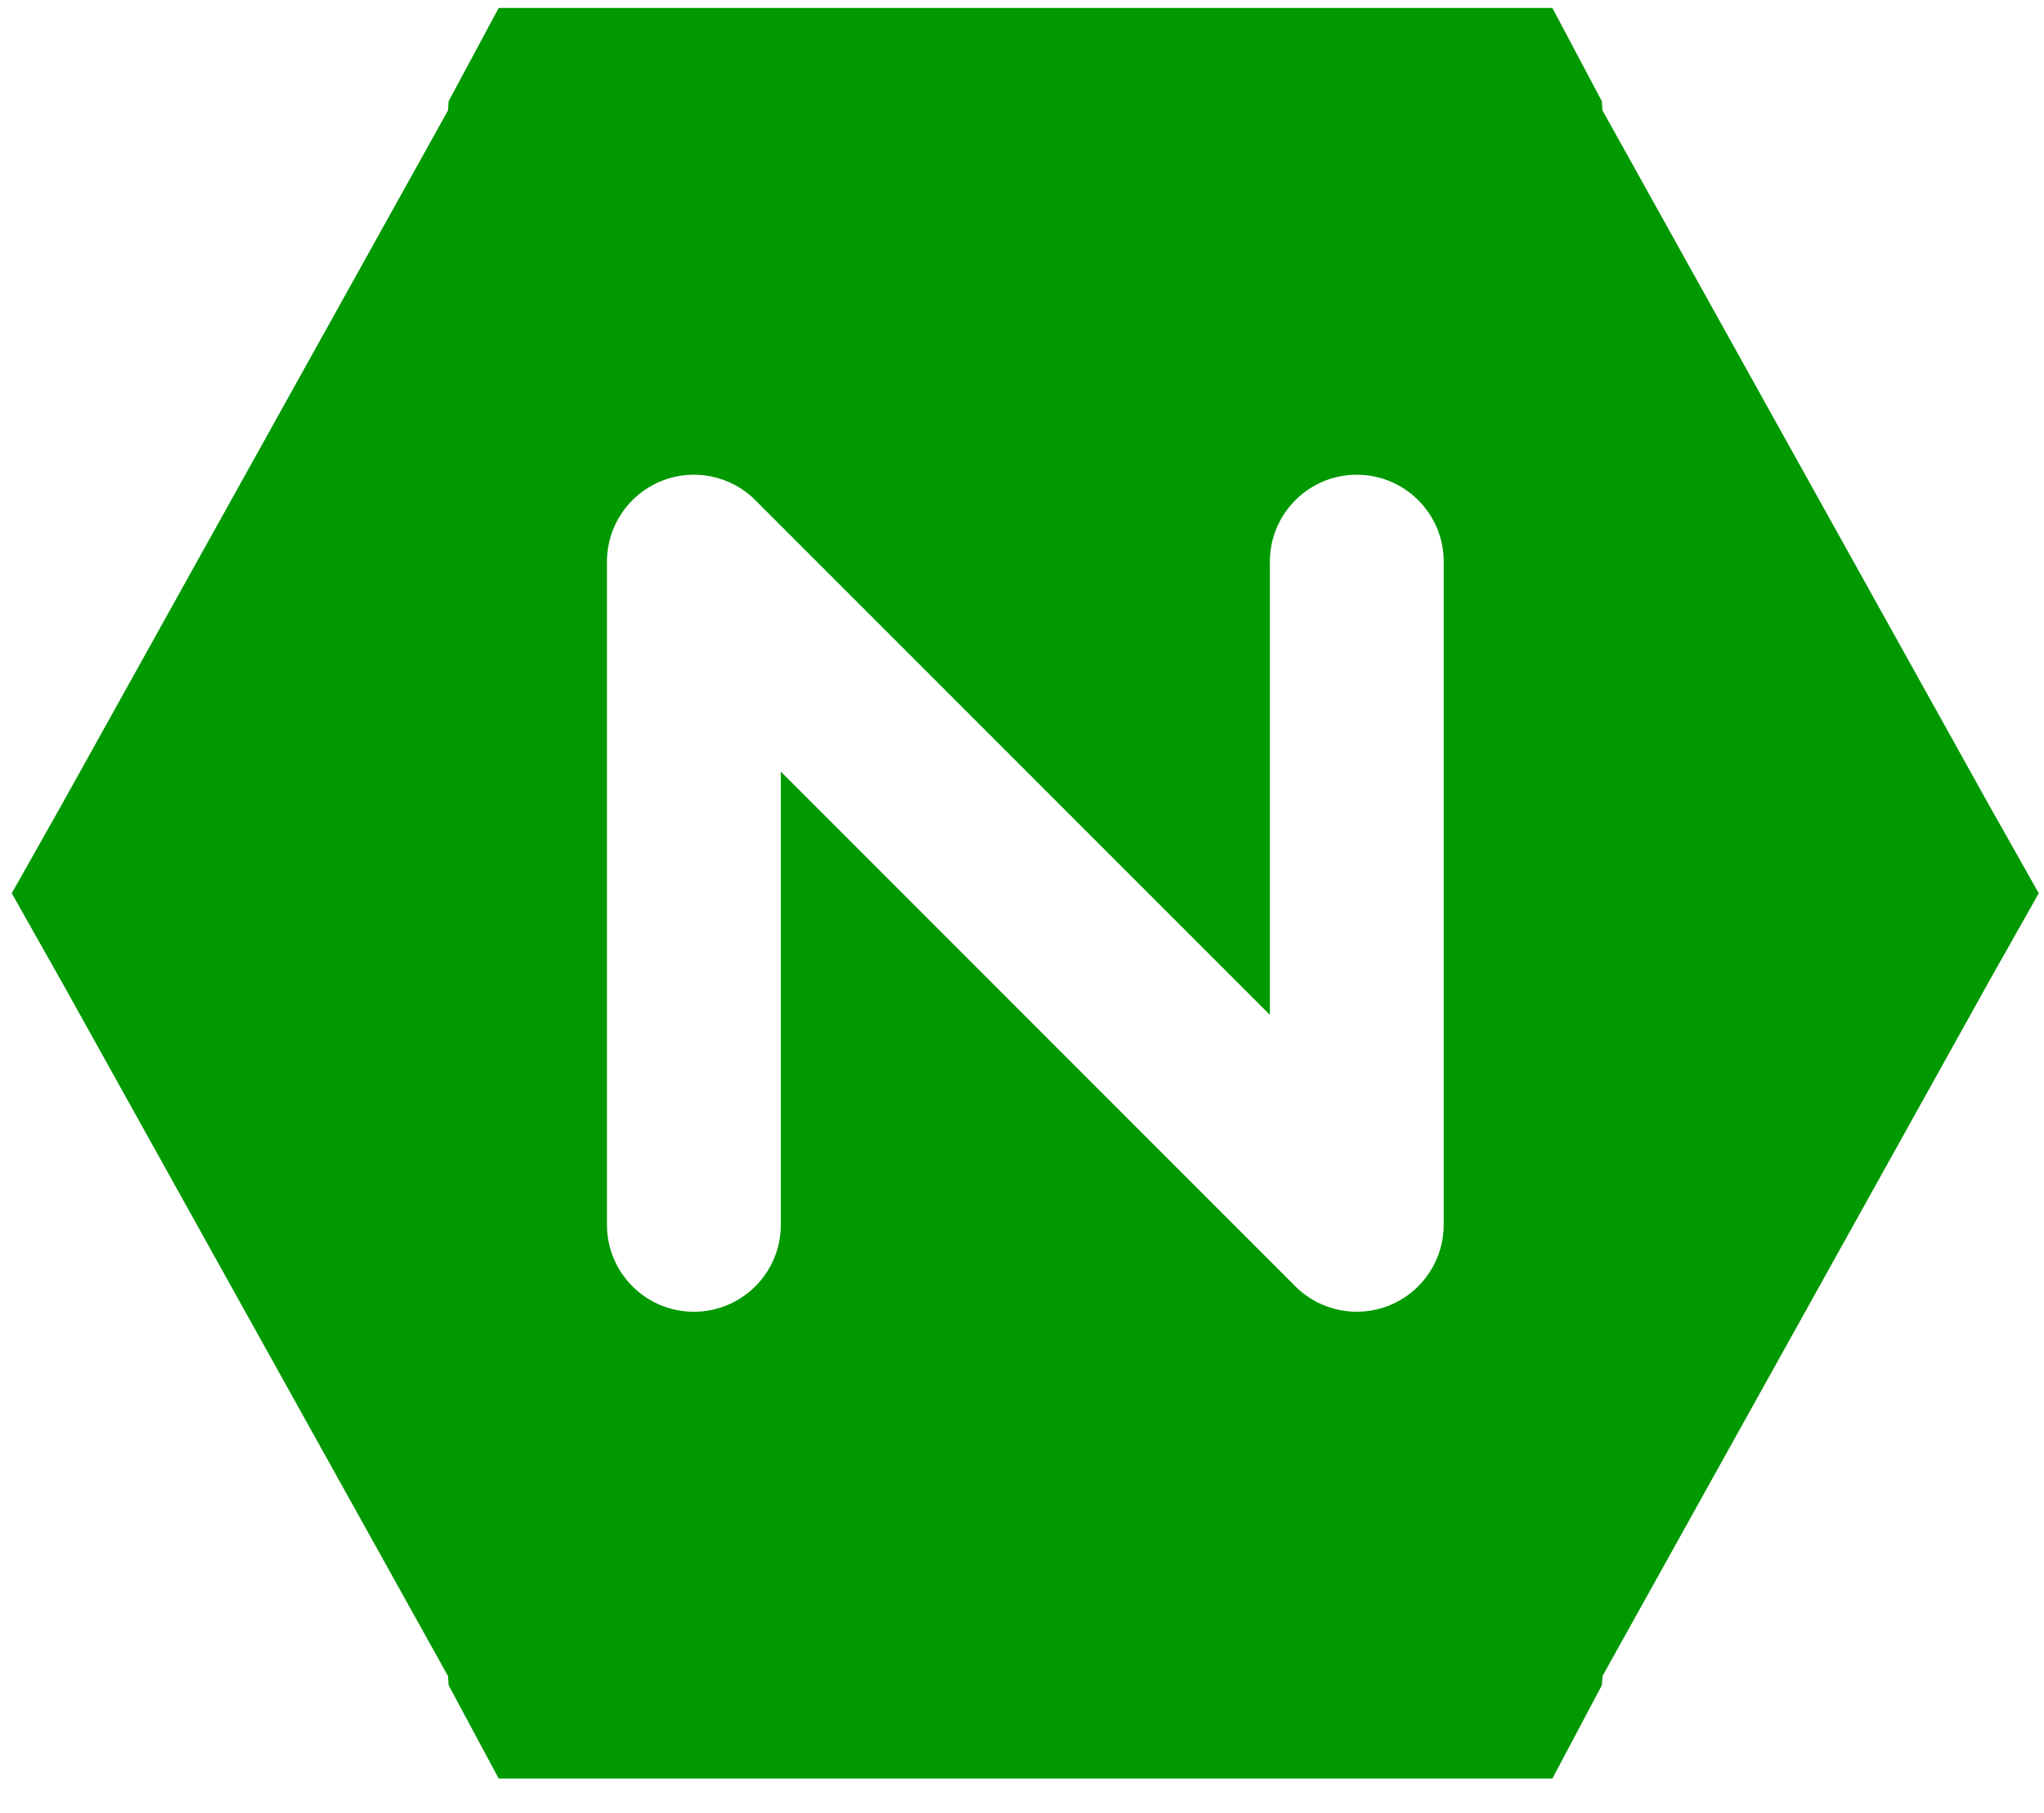 <svg width="53" height="47" viewBox="0 0 53 47" fill="none" xmlns="http://www.w3.org/2000/svg">
<path fill-rule="evenodd" clip-rule="evenodd" d="M11.632 2.625L12.93 0.207H40.253L41.536 2.625L41.551 2.861L51.566 20.856L52.864 23.157L51.566 25.457L41.551 43.452L41.536 43.688L40.253 46.106H12.93L11.632 43.688L11.617 43.452L1.603 25.457L0.305 23.157L1.603 20.856L11.617 2.861L11.632 2.625ZM19.586 12.967C18.942 12.322 17.972 12.129 17.13 12.478C16.287 12.827 15.738 13.649 15.738 14.561V31.752C15.738 32.997 16.747 34.006 17.992 34.006C19.237 34.006 20.247 32.997 20.247 31.752V20.004L33.587 33.346C34.231 33.99 35.201 34.183 36.044 33.834C36.886 33.485 37.435 32.663 37.435 31.752V14.561C37.435 13.316 36.426 12.307 35.181 12.307C33.936 12.307 32.927 13.316 32.927 14.561V26.309L19.586 12.967Z" fill="#009900"/>
</svg>

